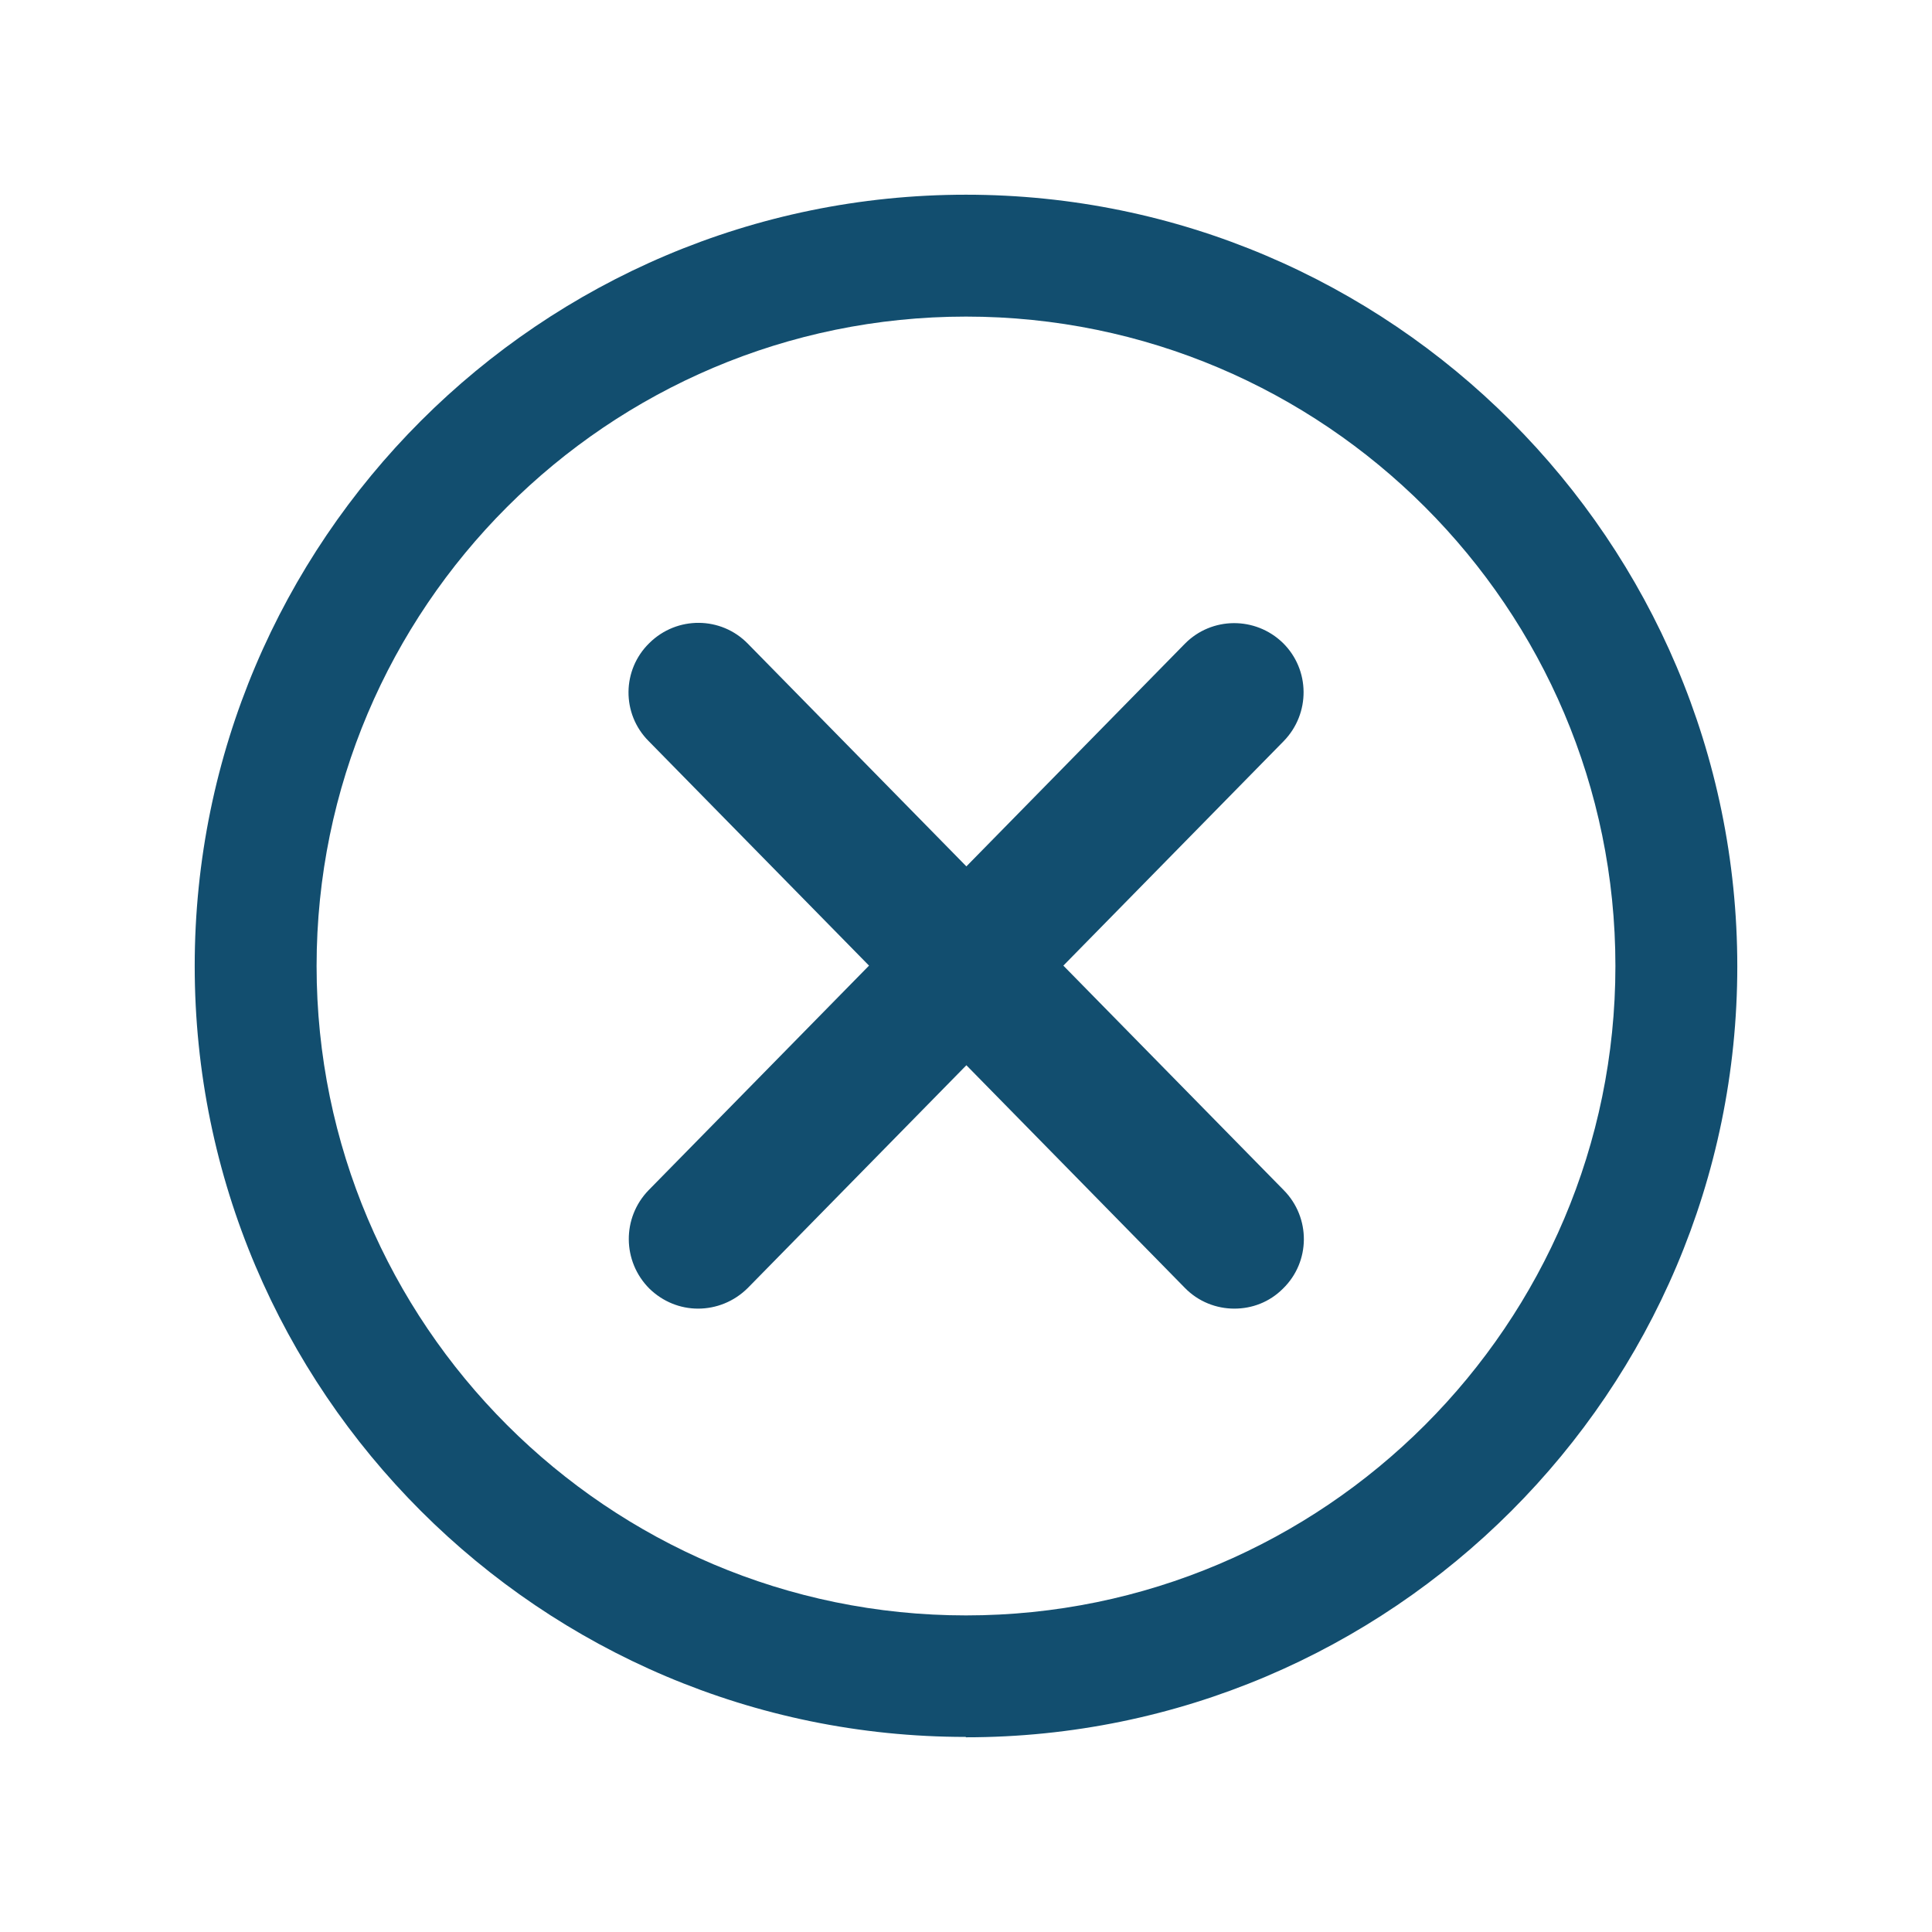 <?xml version="1.0" encoding="UTF-8"?>
<svg xmlns="http://www.w3.org/2000/svg" version="1.1" viewBox="0 0 512 512">
  <defs>
    <style>
      .cls-1 {
        fill: #124e6f;
      }
    </style>
  </defs>
  <g>
    <g id="Layer_1">
      <path class="cls-1" d="M256,460.4c112.7,0,204.4-91.7,204.4-204.3S368.7,51.6,256,51.6,51.6,143.3,51.6,256s91.7,204.3,204.3,204.3ZM256,83.9c94.9,0,172.1,77.2,172.1,172.1s-77.2,172.1-172.1,172.1-172.1-77.2-172.1-172.1c0-94.9,77.2-172.1,172.1-172.1Z"></path>
      <path class="cls-1" d="M172.1,341.5c3.6,3.5,8.2,5.3,12.9,5.3s9.5-1.8,13.2-5.5l57.9-59,57.9,59c3.6,3.7,8.4,5.5,13.1,5.5s9.3-1.7,12.9-5.3c7.3-7.1,7.4-18.8.2-26.1l-58.4-59.5,58.4-59.5c7.1-7.3,7-18.9-.2-26-7.3-7.1-18.9-7-26,.2l-57.9,59-57.9-59c-7.1-7.3-18.8-7.4-26.1-.2-7.3,7.1-7.4,18.8-.2,26l58.4,59.5-58.4,59.5c-7.1,7.3-7,18.9.2,26.1Z"></path>
    </g>
  </g>
</svg>
